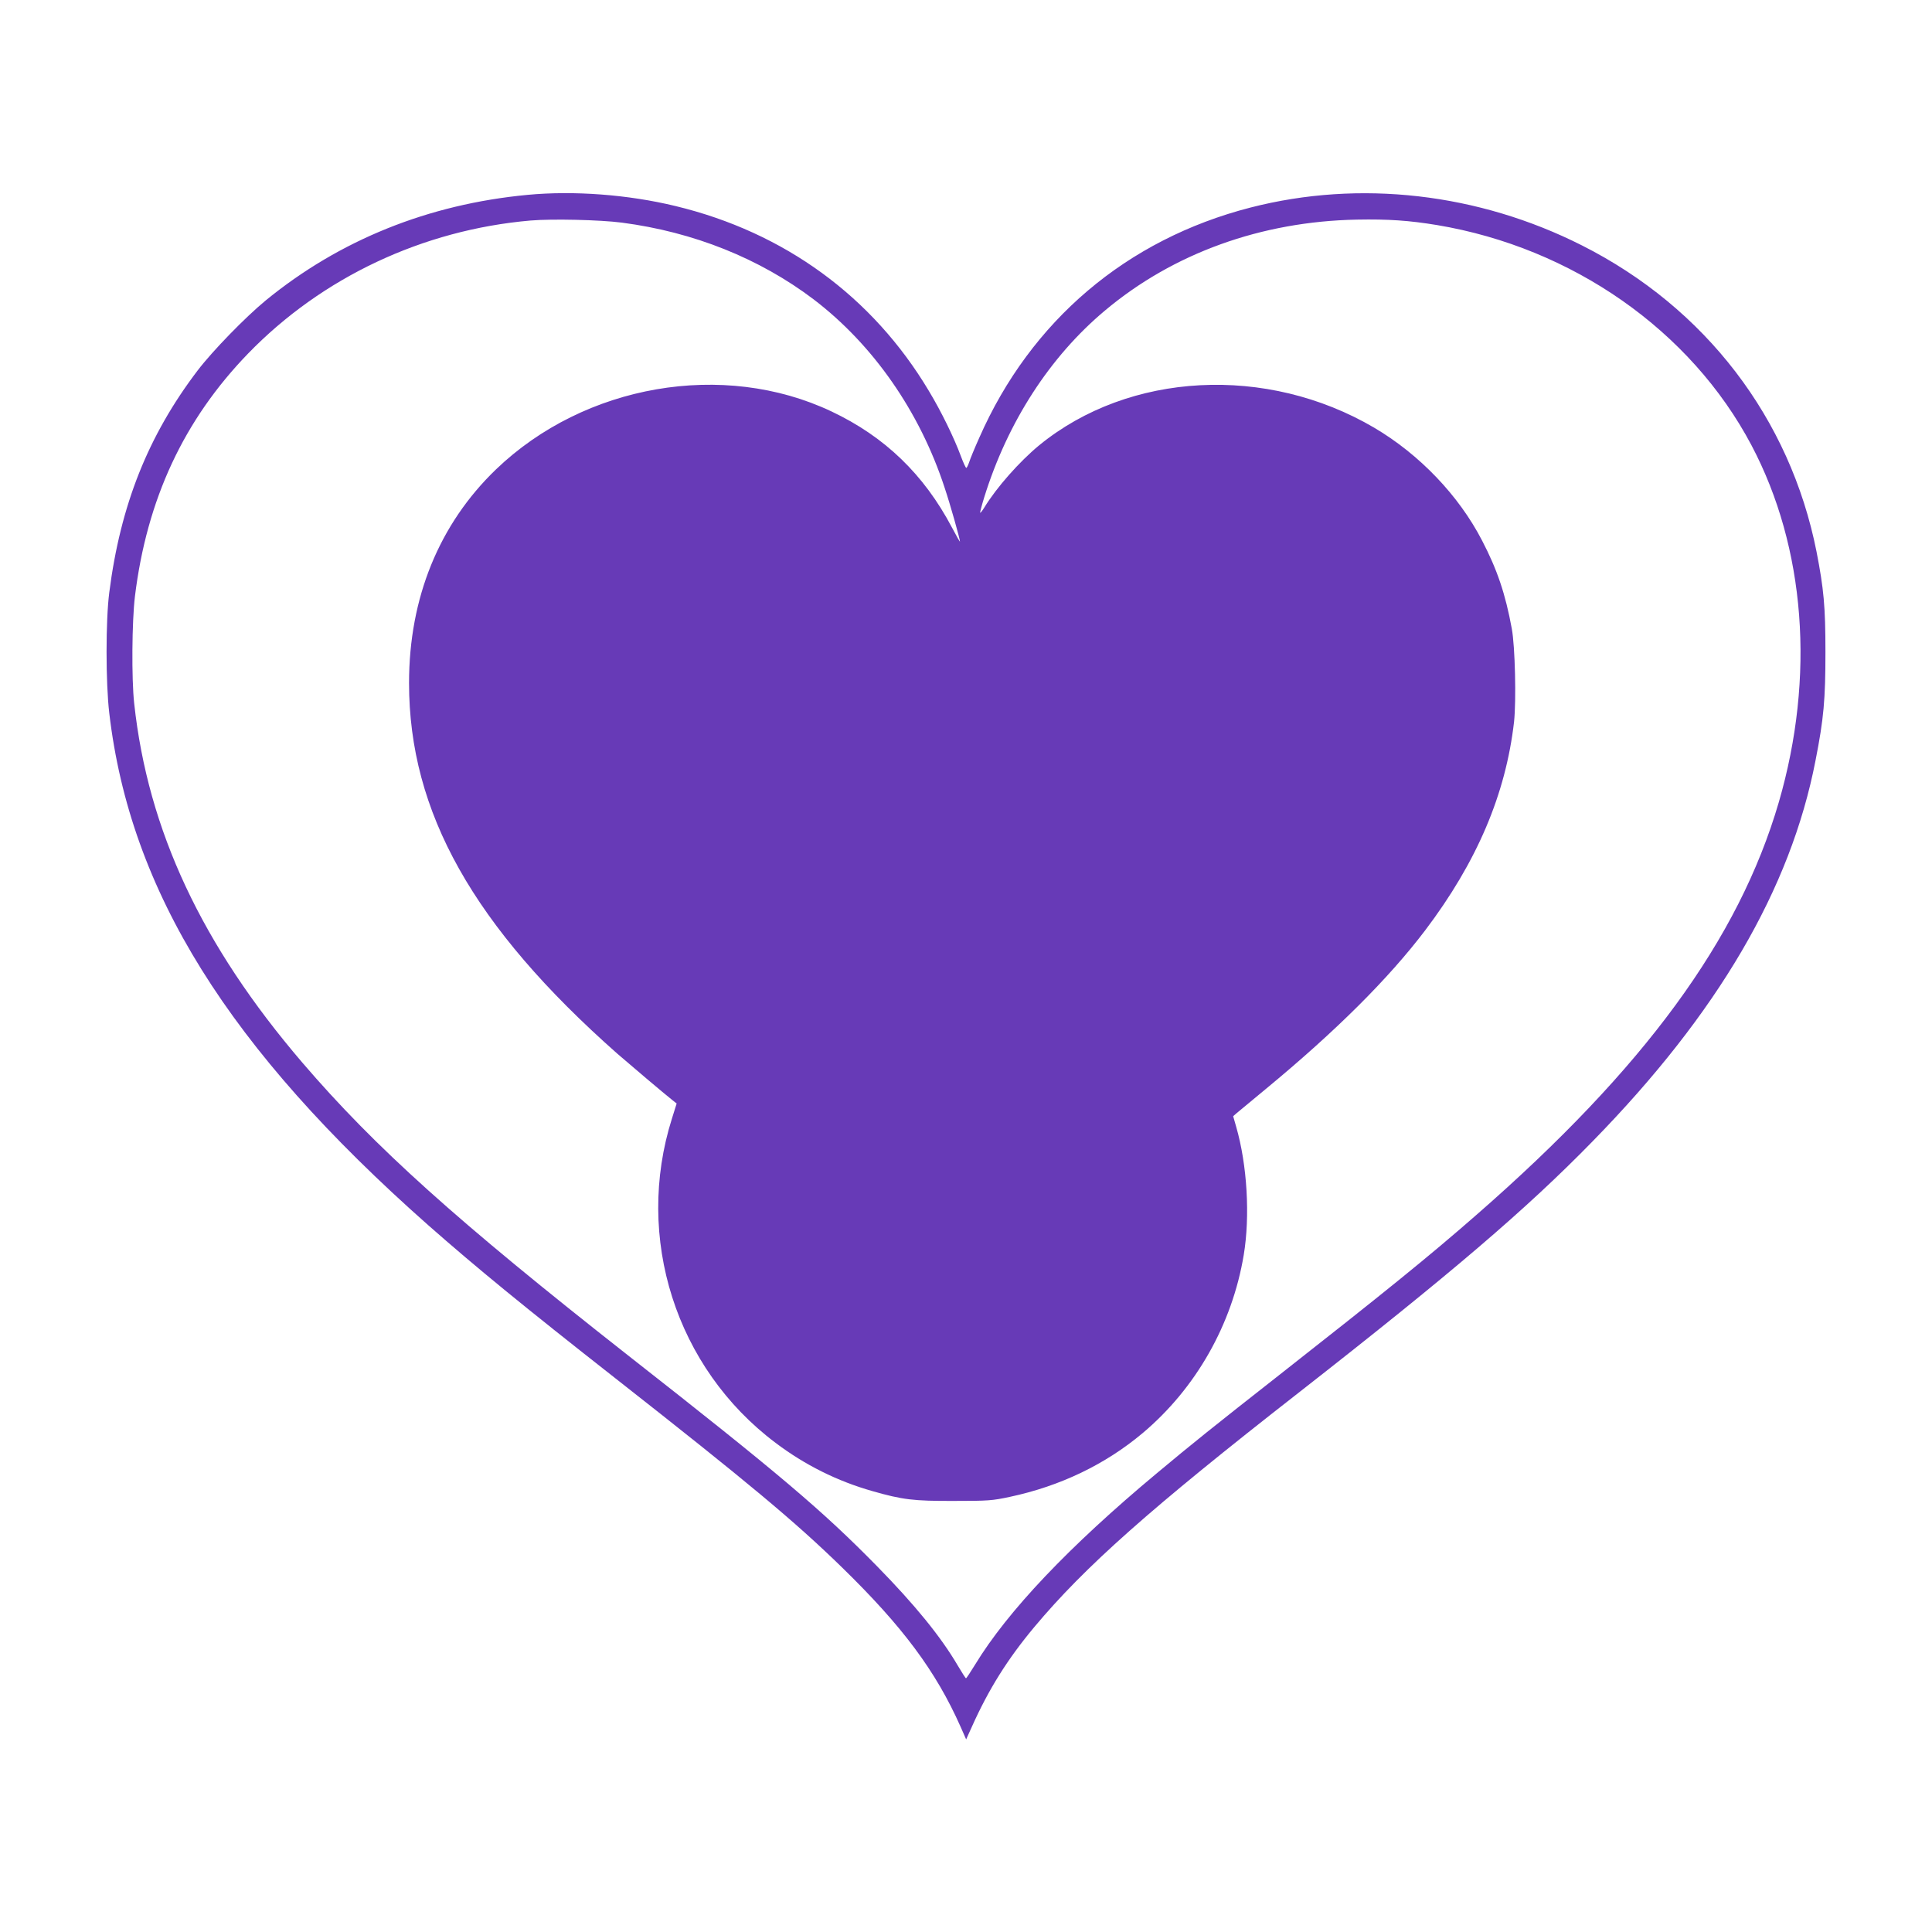 <?xml version="1.0" standalone="no"?>
<!DOCTYPE svg PUBLIC "-//W3C//DTD SVG 20010904//EN"
 "http://www.w3.org/TR/2001/REC-SVG-20010904/DTD/svg10.dtd">
<svg version="1.0" xmlns="http://www.w3.org/2000/svg"
 width="1280pt" height="1280pt" viewBox="0 0 1280 1280"
 preserveAspectRatio="xMidYMid meet">
<g transform="translate(0,1280) scale(0.1,-0.1)"
fill="#673ab7" stroke="none">
<path d="M3495 11509 c-657 -62 -1245 -299 -1734 -699 -135 -111 -354 -336
-452 -465 -327 -430 -511 -890 -585 -1470 -24 -184 -24 -598 0 -800 138 -1178
788 -2221 2114 -3393 317 -279 629 -535 1237 -1012 884 -694 1190 -949 1504
-1255 402 -392 621 -686 785 -1055 l37 -84 38 84 c111 248 236 448 414 661
334 399 766 783 1747 1549 1013 792 1513 1219 1952 1669 830 849 1311 1671
1476 2521 55 279 66 406 66 720 0 303 -11 418 -59 665 -175 883 -736 1616
-1554 2029 -687 347 -1472 437 -2196 251 -821 -211 -1456 -750 -1797 -1525
-31 -69 -61 -142 -67 -162 -7 -21 -16 -38 -19 -38 -4 0 -20 35 -36 78 -46 124
-130 296 -212 432 -373 625 -957 1051 -1679 1225 -314 76 -673 103 -980 74z
m625 -184 c475 -62 912 -237 1270 -508 394 -300 703 -743 868 -1247 39 -116
102 -341 102 -358 0 -4 -24 38 -53 93 -186 352 -445 602 -798 769 -716 339
-1636 180 -2223 -384 -377 -363 -576 -851 -576 -1415 0 -855 426 -1613 1380
-2456 77 -67 312 -266 364 -307 l29 -23 -31 -99 c-250 -790 26 -1653 686
-2149 193 -146 409 -254 642 -320 199 -57 272 -66 540 -65 228 0 254 2 371 27
333 71 631 214 879 422 353 297 593 719 670 1180 43 259 23 597 -50 850 l-20
70 23 20 c13 11 100 83 193 160 465 384 814 732 1056 1051 343 453 534 902
589 1382 15 139 7 499 -15 617 -42 230 -97 392 -197 584 -154 298 -414 570
-714 747 -713 419 -1624 371 -2220 -116 -130 -107 -284 -281 -364 -413 -13
-21 -25 -36 -27 -34 -2 2 10 48 27 103 155 498 434 930 799 1236 452 380 1036
591 1670 603 209 4 348 -6 530 -36 898 -150 1682 -699 2084 -1459 358 -678
423 -1533 181 -2365 -265 -908 -890 -1762 -2000 -2731 -315 -276 -611 -515
-1310 -1064 -432 -339 -578 -456 -810 -650 -582 -485 -989 -914 -1205 -1269
-30 -49 -57 -90 -60 -90 -3 0 -27 38 -55 85 -112 191 -284 402 -535 658 -361
368 -646 610 -1650 1397 -1134 891 -1675 1377 -2157 1939 -666 778 -1023 1539
-1114 2380 -18 164 -15 544 5 709 79 644 324 1169 750 1609 490 505 1157 819
1871 881 143 12 458 5 605 -14z"/>
</g>
</svg>
